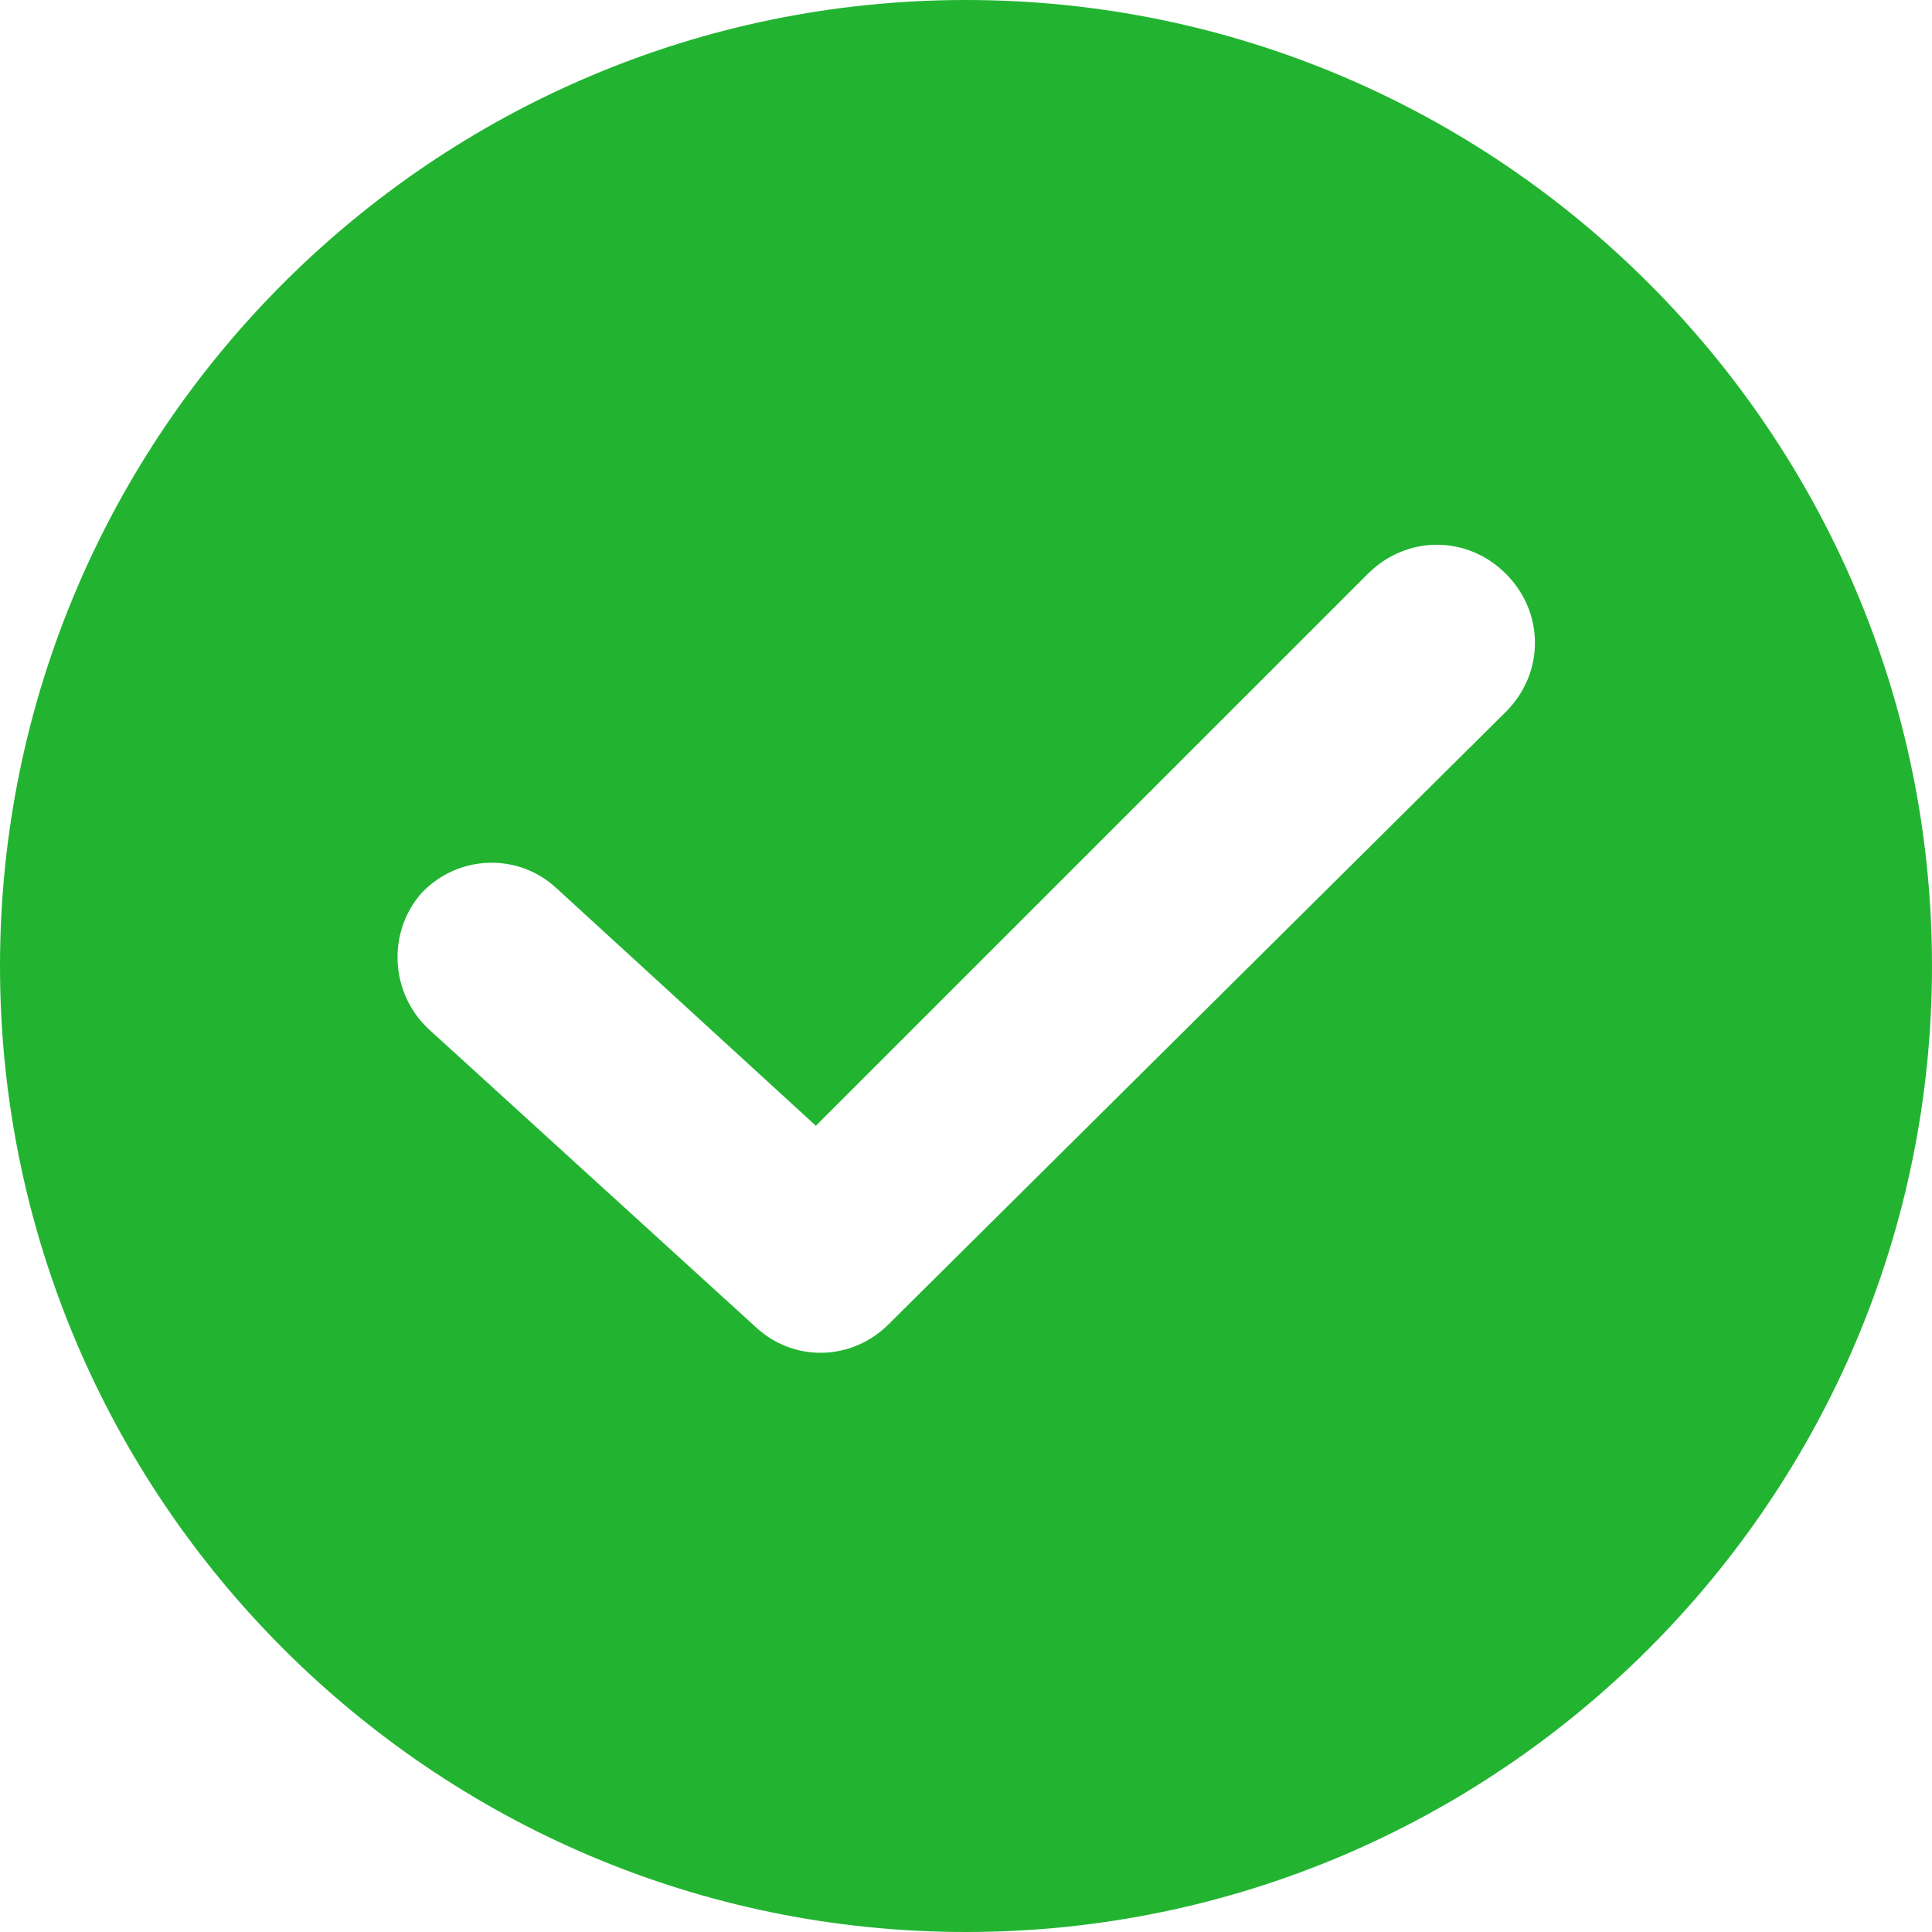 <svg width="70" height="70" viewBox="0 0 70 70" fill="none" xmlns="http://www.w3.org/2000/svg">
<g clip-path="url(#clip0_34_148)">
<path d="M35 0C15.702 0 0 15.702 0 35C0 54.298 15.702 70 35 70C54.298 70 70 54.298 70 35C70 15.702 54.298 0 35 0ZM54.561 25.79L32.193 47.983C30.877 49.298 28.772 49.386 27.368 48.07L15.526 37.281C14.123 35.965 14.035 33.772 15.263 32.368C16.579 30.965 18.772 30.877 20.175 32.193L29.561 40.789L49.561 20.79C50.965 19.386 53.158 19.386 54.561 20.79C55.965 22.193 55.965 24.386 54.561 25.79Z" fill="#22B431"/>
</g>
<defs>
<clipPath id="clip0_34_148">
<rect width="70" height="70" fill="white"/>
</clipPath>
</defs>
</svg>
